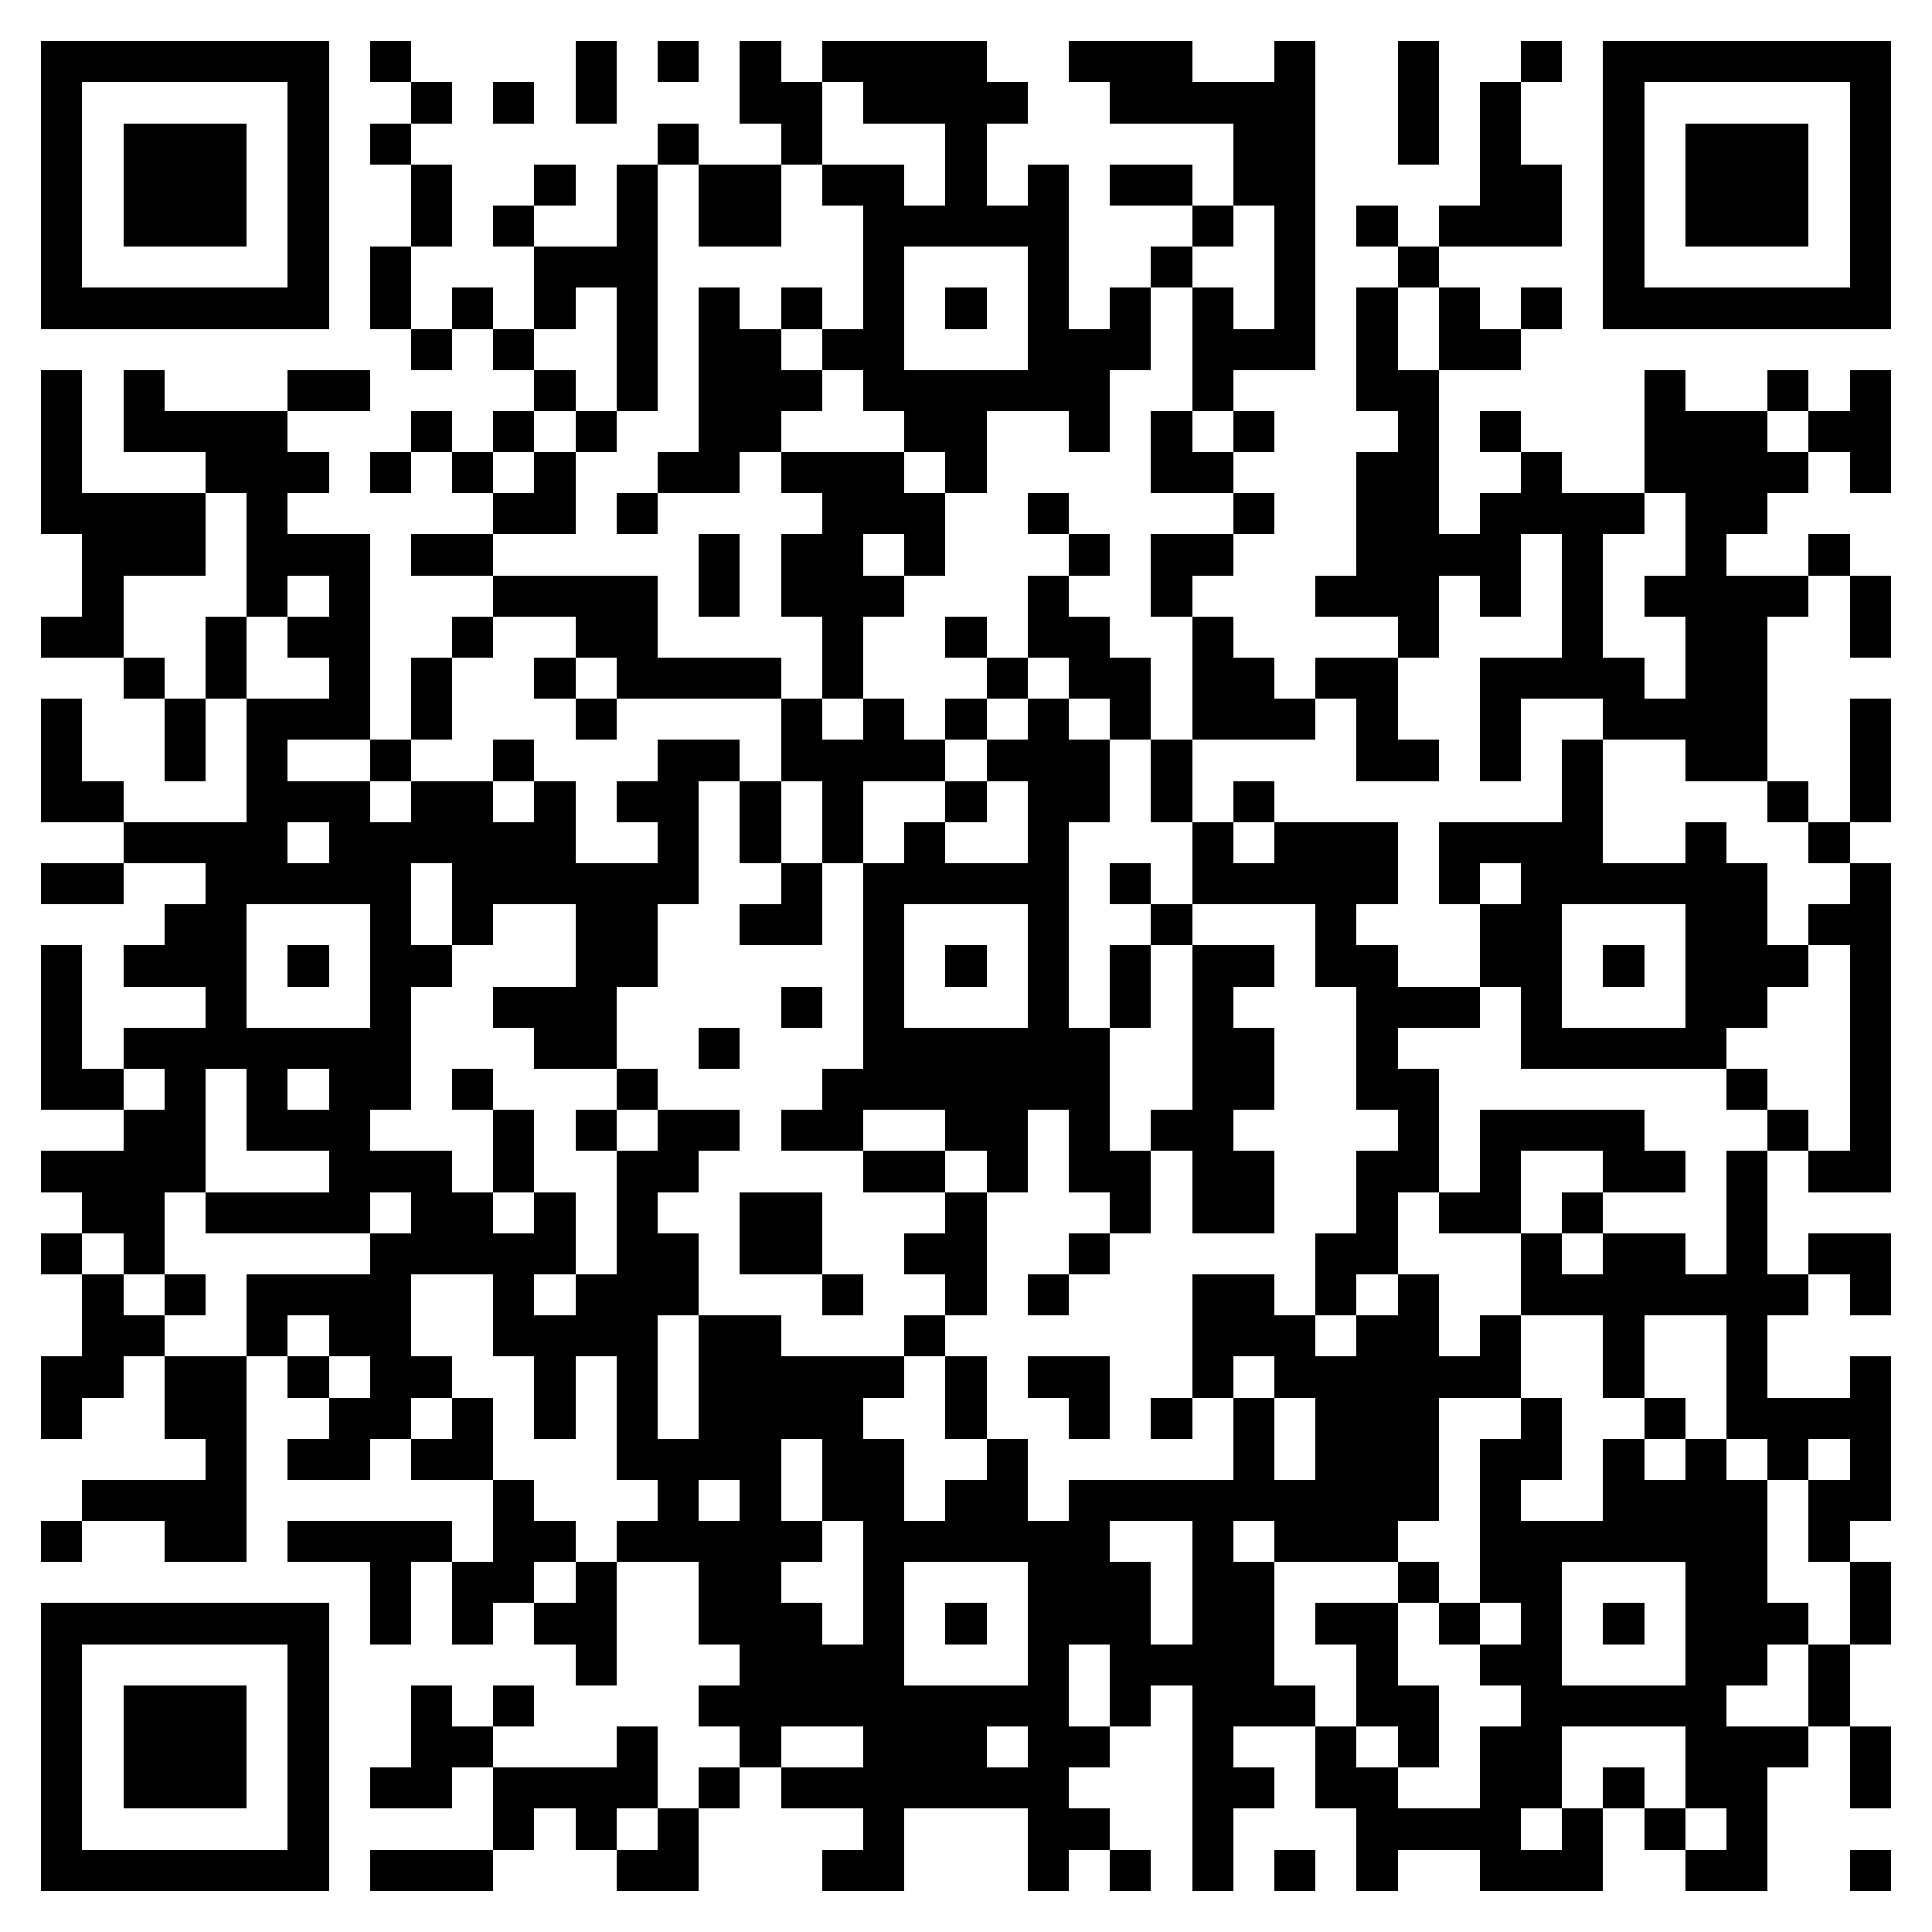 <svg xmlns="http://www.w3.org/2000/svg" viewBox="0 0 47 47" shape-rendering="crispEdges"><path fill="#ffffff" d="M0 0h47v47H0z"/><path stroke="#000000" d="M1 1.5h7m1 0h1m4 0h1m1 0h1m1 0h1m1 0h4m2 0h3m2 0h1m2 0h1m2 0h1m1 0h7M1 2.5h1m5 0h1m2 0h1m1 0h1m1 0h1m3 0h2m1 0h4m2 0h5m2 0h1m1 0h1m2 0h1m5 0h1M1 3.5h1m1 0h3m1 0h1m1 0h1m6 0h1m2 0h1m3 0h1m6 0h2m2 0h1m1 0h1m2 0h1m1 0h3m1 0h1M1 4.5h1m1 0h3m1 0h1m2 0h1m2 0h1m1 0h1m1 0h2m1 0h2m1 0h1m1 0h1m1 0h2m1 0h2m4 0h2m1 0h1m1 0h3m1 0h1M1 5.5h1m1 0h3m1 0h1m2 0h1m1 0h1m2 0h1m1 0h2m2 0h5m3 0h1m1 0h1m1 0h1m1 0h3m1 0h1m1 0h3m1 0h1M1 6.5h1m5 0h1m1 0h1m3 0h3m5 0h1m3 0h1m2 0h1m2 0h1m2 0h1m4 0h1m5 0h1M1 7.5h7m1 0h1m1 0h1m1 0h1m1 0h1m1 0h1m1 0h1m1 0h1m1 0h1m1 0h1m1 0h1m1 0h1m1 0h1m1 0h1m1 0h1m1 0h1m1 0h7M10 8.5h1m1 0h1m2 0h1m1 0h2m1 0h2m3 0h3m1 0h3m1 0h1m1 0h2M1 9.5h1m1 0h1m3 0h2m4 0h1m1 0h1m1 0h3m1 0h6m2 0h1m3 0h2m5 0h1m2 0h1m1 0h1M1 10.5h1m1 0h4m3 0h1m1 0h1m1 0h1m2 0h2m3 0h2m2 0h1m1 0h1m1 0h1m3 0h1m1 0h1m3 0h3m1 0h2M1 11.5h1m3 0h3m1 0h1m1 0h1m1 0h1m2 0h2m1 0h3m1 0h1m4 0h2m3 0h2m2 0h1m2 0h4m1 0h1M1 12.5h4m1 0h1m5 0h2m1 0h1m4 0h3m2 0h1m4 0h1m2 0h2m1 0h4m1 0h2M2 13.5h3m1 0h3m1 0h2m5 0h1m1 0h2m1 0h1m3 0h1m1 0h2m3 0h4m1 0h1m2 0h1m2 0h1M2 14.5h1m3 0h1m1 0h1m3 0h4m1 0h1m1 0h3m3 0h1m2 0h1m3 0h3m1 0h1m1 0h1m1 0h4m1 0h1M1 15.5h2m2 0h1m1 0h2m2 0h1m2 0h2m4 0h1m2 0h1m1 0h2m2 0h1m4 0h1m3 0h1m2 0h2m2 0h1M3 16.5h1m1 0h1m2 0h1m1 0h1m2 0h1m1 0h4m1 0h1m3 0h1m1 0h2m1 0h2m1 0h2m2 0h4m1 0h2M1 17.5h1m2 0h1m1 0h3m1 0h1m3 0h1m4 0h1m1 0h1m1 0h1m1 0h1m1 0h1m1 0h3m1 0h1m2 0h1m2 0h4m2 0h1M1 18.5h1m2 0h1m1 0h1m2 0h1m2 0h1m3 0h2m1 0h4m1 0h3m1 0h1m4 0h2m1 0h1m1 0h1m2 0h2m2 0h1M1 19.5h2m3 0h3m1 0h2m1 0h1m1 0h2m1 0h1m1 0h1m2 0h1m1 0h2m1 0h1m1 0h1m7 0h1m4 0h1m1 0h1M3 20.5h4m1 0h6m2 0h1m1 0h1m1 0h1m1 0h1m2 0h1m3 0h1m1 0h3m1 0h4m2 0h1m2 0h1M1 21.5h2m2 0h5m1 0h6m2 0h1m1 0h5m1 0h1m1 0h5m1 0h1m1 0h6m2 0h1M4 22.5h2m3 0h1m1 0h1m2 0h2m2 0h2m1 0h1m3 0h1m2 0h1m3 0h1m3 0h2m3 0h2m1 0h2M1 23.5h1m1 0h3m1 0h1m1 0h2m3 0h2m5 0h1m1 0h1m1 0h1m1 0h1m1 0h2m1 0h2m2 0h2m1 0h1m1 0h3m1 0h1M1 24.5h1m3 0h1m3 0h1m2 0h3m4 0h1m1 0h1m3 0h1m1 0h1m1 0h1m3 0h3m1 0h1m3 0h2m2 0h1M1 25.5h1m1 0h7m3 0h2m2 0h1m3 0h6m2 0h2m2 0h1m3 0h5m3 0h1M1 26.5h2m1 0h1m1 0h1m1 0h2m1 0h1m3 0h1m4 0h7m2 0h2m2 0h2m7 0h1m2 0h1M3 27.5h2m1 0h3m3 0h1m1 0h1m1 0h2m1 0h2m2 0h2m1 0h1m1 0h2m4 0h1m1 0h4m3 0h1m1 0h1M1 28.5h4m3 0h3m1 0h1m2 0h2m4 0h2m1 0h1m1 0h2m1 0h2m2 0h2m1 0h1m2 0h2m1 0h1m1 0h2M2 29.5h2m1 0h4m1 0h2m1 0h1m1 0h1m2 0h2m3 0h1m3 0h1m1 0h2m2 0h1m1 0h2m1 0h1m3 0h1M1 30.5h1m1 0h1m5 0h5m1 0h2m1 0h2m2 0h2m2 0h1m5 0h2m3 0h1m1 0h2m1 0h1m1 0h2M2 31.5h1m1 0h1m1 0h4m2 0h1m1 0h3m3 0h1m2 0h1m1 0h1m3 0h2m1 0h1m1 0h1m2 0h7m1 0h1M2 32.5h2m2 0h1m1 0h2m2 0h4m1 0h2m3 0h1m6 0h3m1 0h2m1 0h1m2 0h1m2 0h1M1 33.5h2m1 0h2m1 0h1m1 0h2m2 0h1m1 0h1m1 0h5m1 0h1m1 0h2m2 0h1m1 0h6m2 0h1m2 0h1m2 0h1M1 34.5h1m2 0h2m2 0h2m1 0h1m1 0h1m1 0h1m1 0h4m2 0h1m2 0h1m1 0h1m1 0h1m1 0h3m2 0h1m2 0h1m1 0h4M5 35.5h1m1 0h2m1 0h2m3 0h4m1 0h2m2 0h1m5 0h1m1 0h3m1 0h2m1 0h1m1 0h1m1 0h1m1 0h1M2 36.5h4m6 0h1m3 0h1m1 0h1m1 0h2m1 0h2m1 0h9m1 0h1m2 0h4m1 0h2M1 37.5h1m2 0h2m1 0h4m1 0h2m1 0h5m1 0h6m2 0h1m1 0h3m2 0h7m1 0h1M9 38.5h1m1 0h2m1 0h1m2 0h2m2 0h1m3 0h3m1 0h2m3 0h1m1 0h2m3 0h2m2 0h1M1 39.5h7m1 0h1m1 0h1m1 0h2m2 0h3m1 0h1m1 0h1m1 0h3m1 0h2m1 0h2m1 0h1m1 0h1m1 0h1m1 0h3m1 0h1M1 40.5h1m5 0h1m6 0h1m3 0h4m3 0h1m1 0h4m2 0h1m2 0h2m3 0h2m1 0h1M1 41.5h1m1 0h3m1 0h1m2 0h1m1 0h1m4 0h9m1 0h1m1 0h3m1 0h2m2 0h5m2 0h1M1 42.5h1m1 0h3m1 0h1m2 0h2m3 0h1m2 0h1m2 0h3m1 0h2m2 0h1m2 0h1m1 0h1m1 0h2m3 0h3m1 0h1M1 43.5h1m1 0h3m1 0h1m1 0h2m1 0h4m1 0h1m1 0h7m3 0h2m1 0h2m2 0h2m1 0h1m1 0h2m2 0h1M1 44.5h1m5 0h1m4 0h1m1 0h1m1 0h1m4 0h1m3 0h2m2 0h1m3 0h4m1 0h1m1 0h1m1 0h1M1 45.5h7m1 0h3m3 0h2m3 0h2m3 0h1m1 0h1m1 0h1m1 0h1m1 0h1m2 0h3m2 0h2m2 0h1"/></svg>
